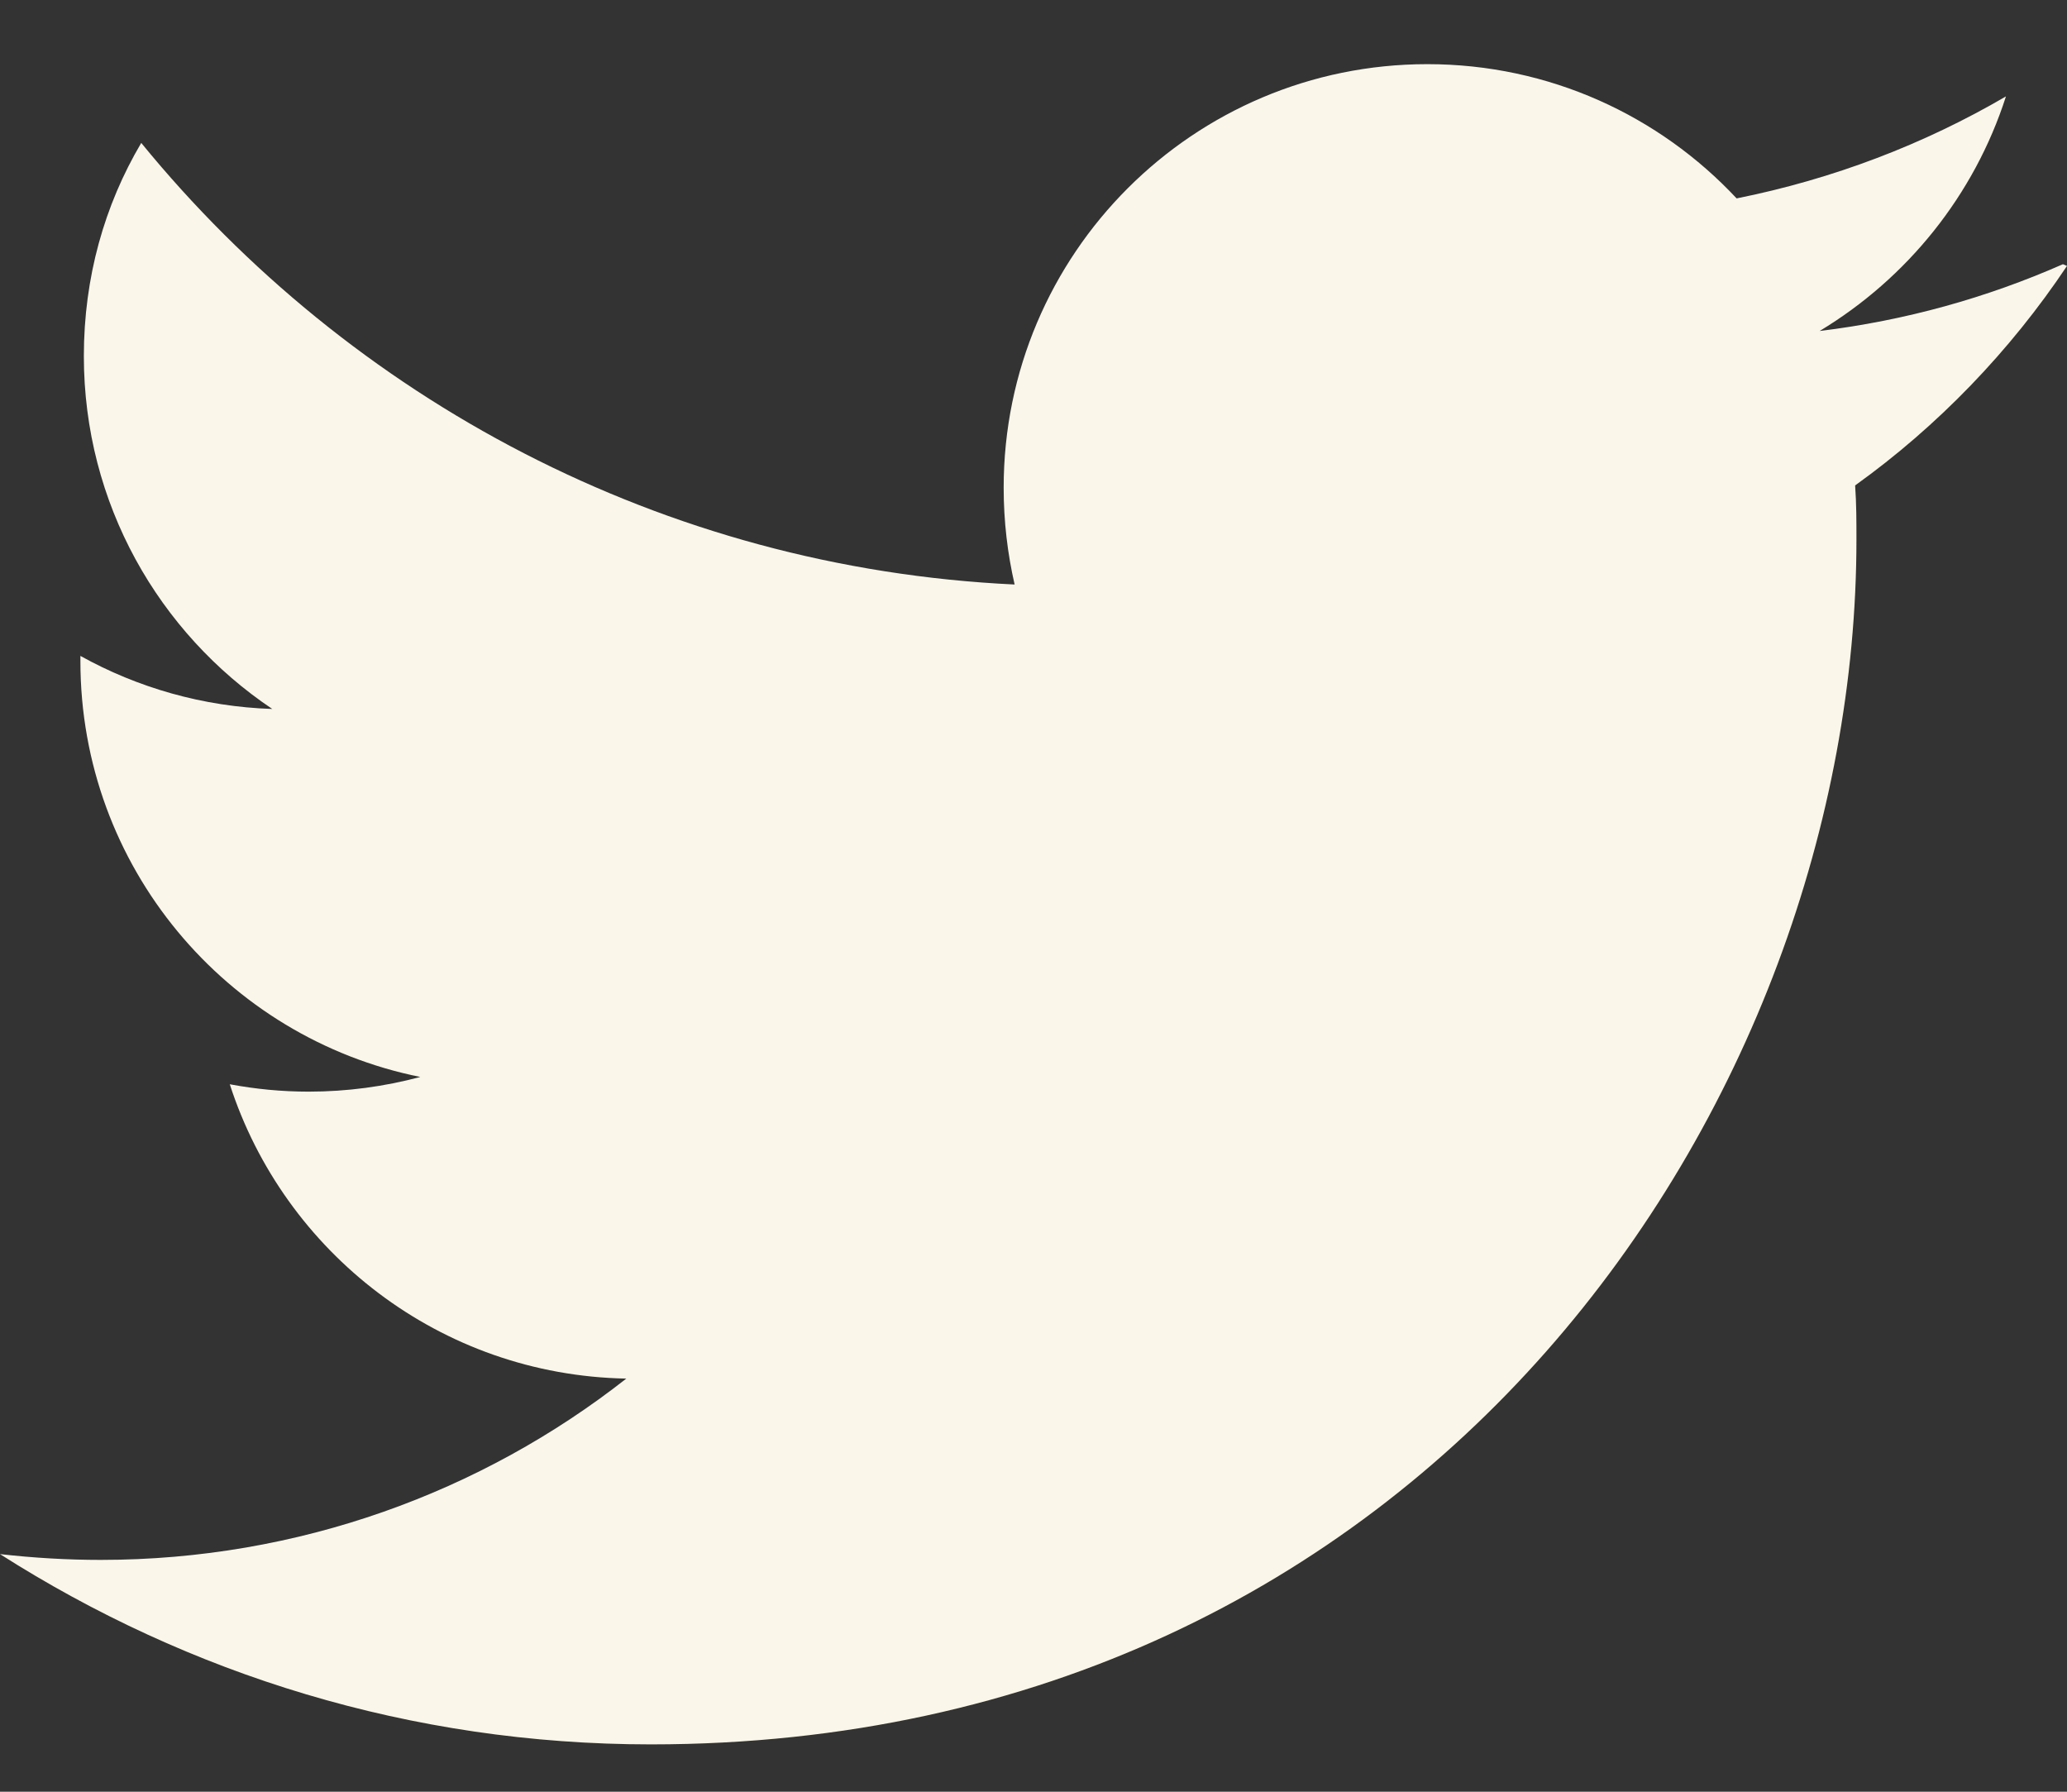<svg width="30" height="26" viewBox="0 0 30 26" fill="none" xmlns="http://www.w3.org/2000/svg">
<rect x="0" y="0" width="30" height="26" fill="#333333" stroke="none"/>
<path d="M29.941 3.834C28.835 4.321 27.654 4.652 26.41 4.803C27.678 4.039 28.653 2.836 29.114 1.399C27.925 2.093 26.608 2.598 25.205 2.879C24.085 1.681 22.489 0.931 20.717 0.931C17.32 0.931 14.567 3.684 14.567 7.077C14.567 7.564 14.623 8.033 14.726 8.482C9.613 8.24 5.082 5.785 2.05 2.074C1.516 2.977 1.217 4.026 1.217 5.168C1.217 7.305 2.305 9.184 3.952 10.288C2.944 10.255 1.995 9.978 1.167 9.518V9.594C1.167 12.575 3.284 15.061 6.1 15.628C5.584 15.766 5.039 15.841 4.48 15.841C4.087 15.841 3.711 15.804 3.335 15.734C4.124 18.175 6.391 19.955 9.09 20.005C6.99 21.654 4.329 22.636 1.462 22.636C0.975 22.636 0.489 22.607 0 22.552C2.736 24.295 5.96 25.313 9.446 25.313C20.763 25.313 26.944 15.944 26.944 7.832C26.944 7.57 26.944 7.307 26.925 7.044C28.126 6.183 29.175 5.094 30 3.859L29.941 3.834Z" fill="#FAF6E9"/>
</svg>
